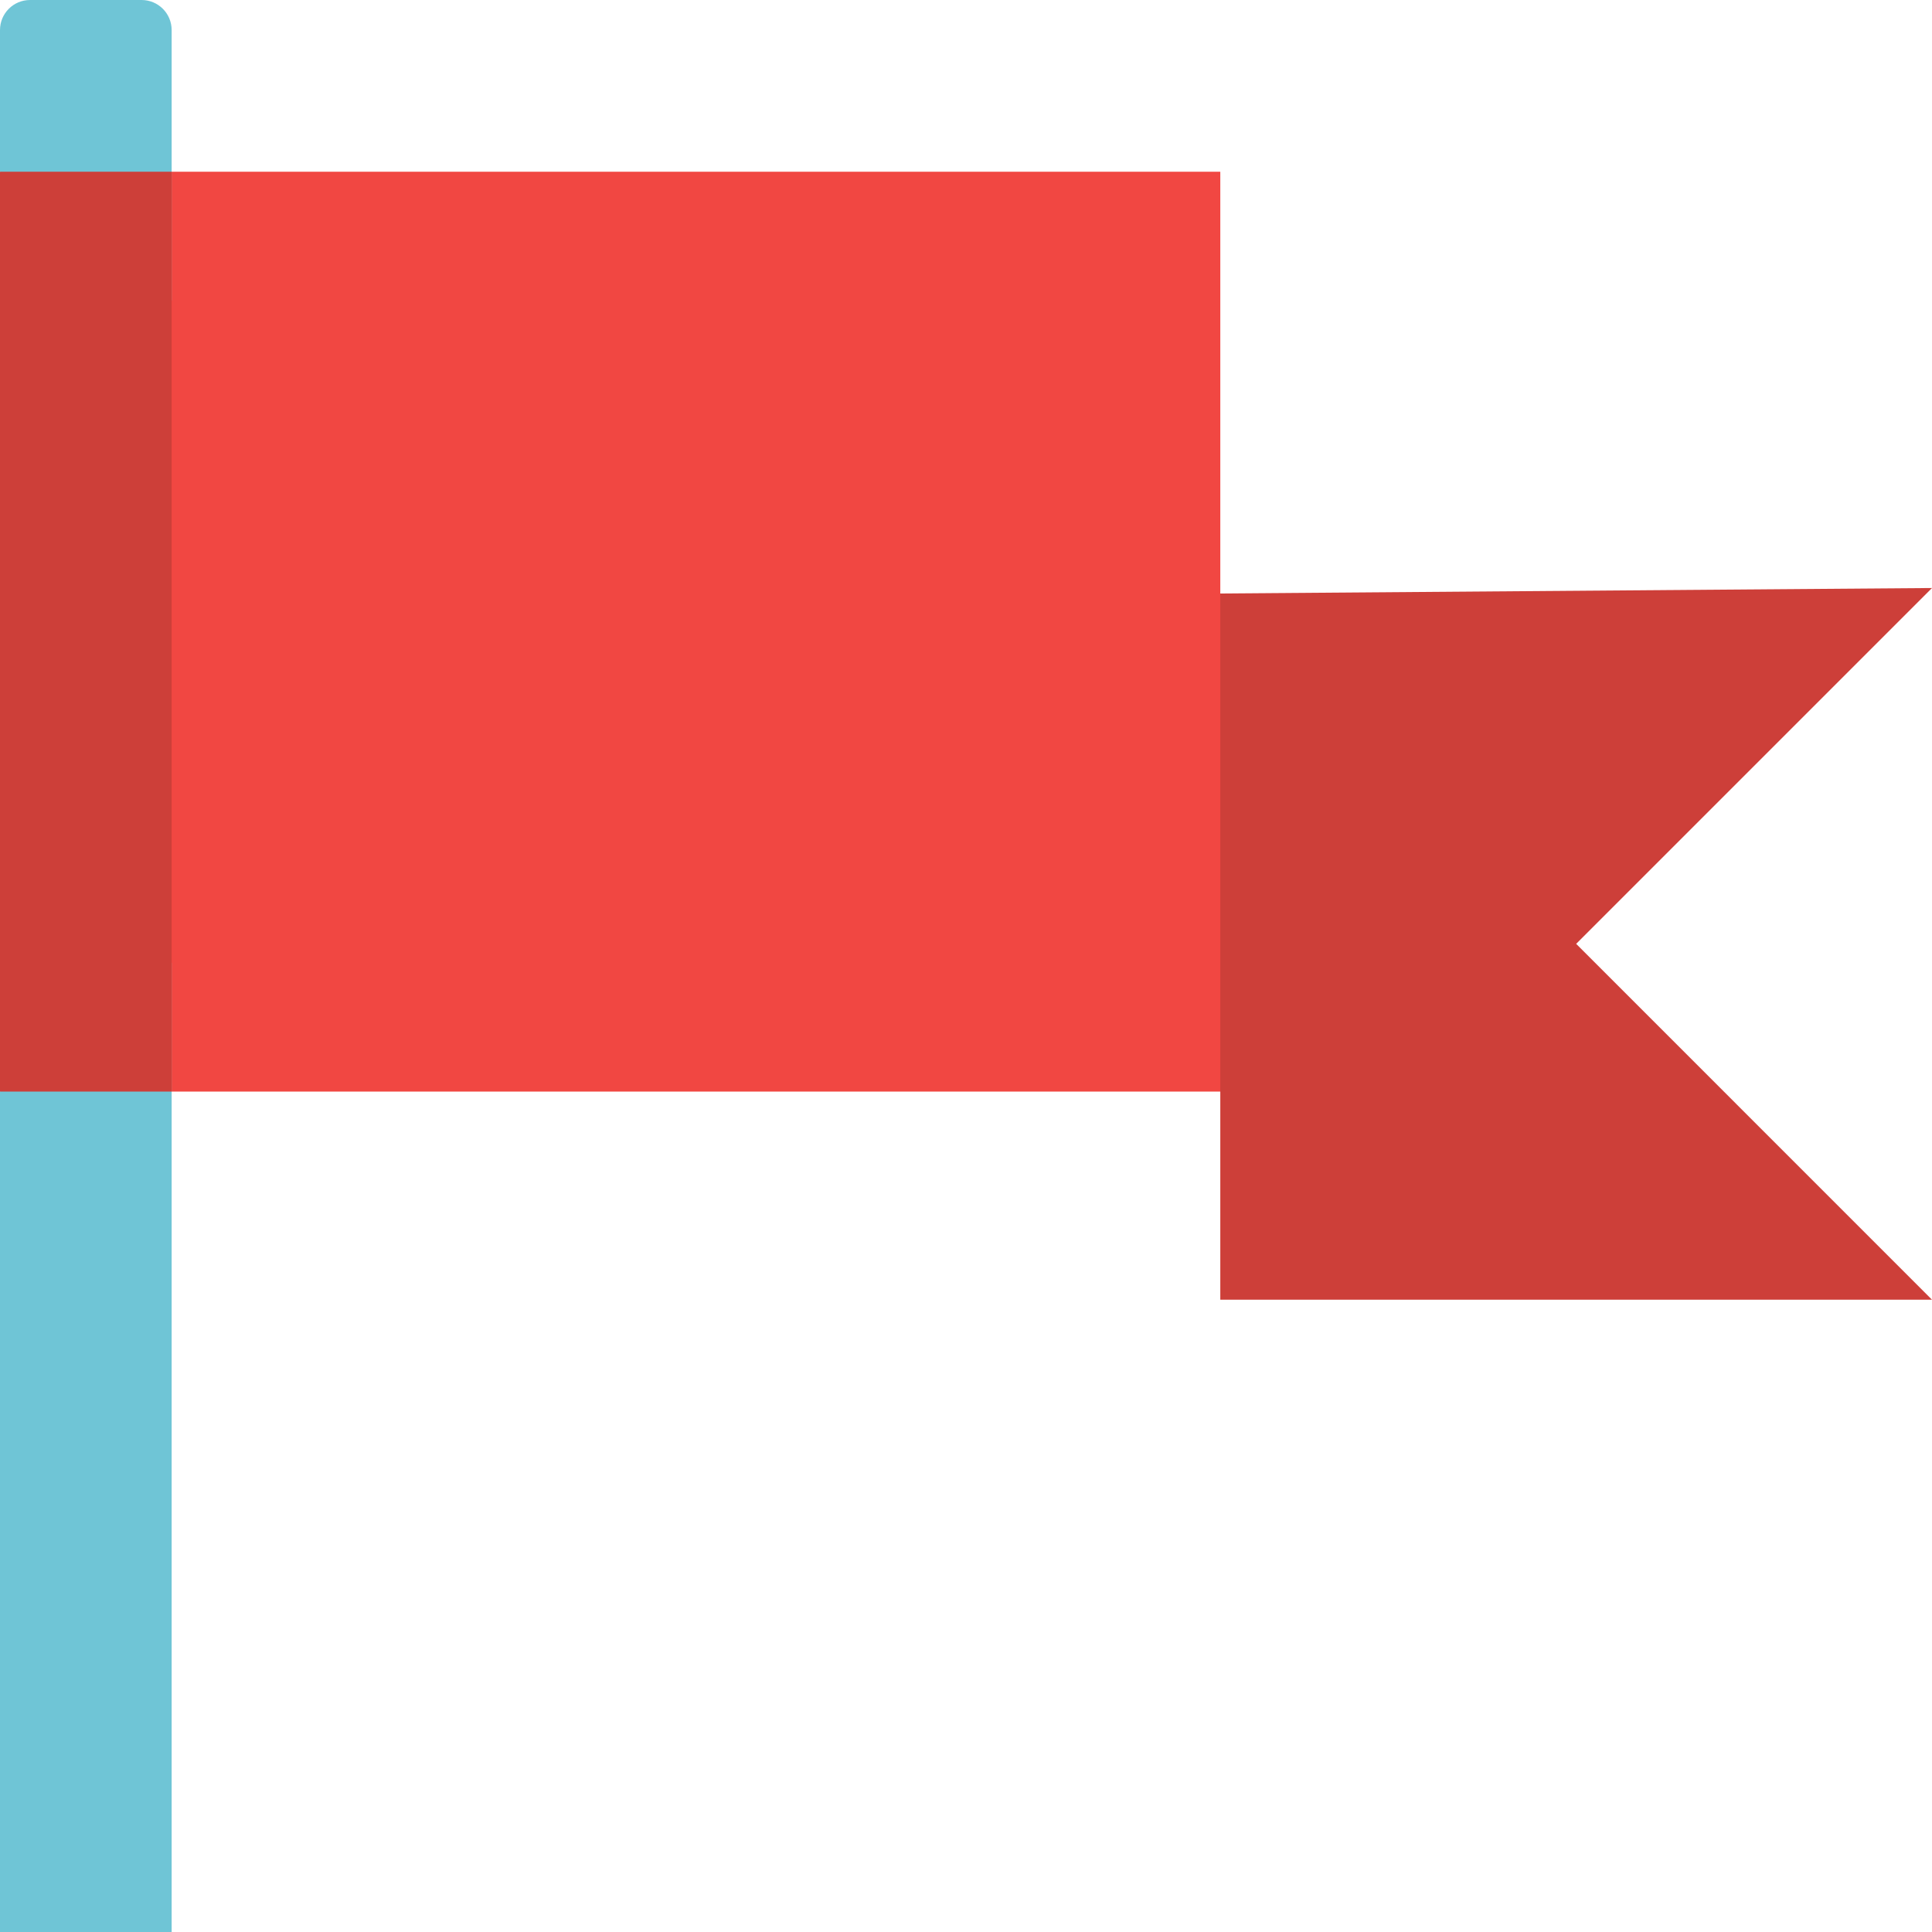 <?xml version="1.0" encoding="iso-8859-1"?>
<!-- Uploaded to: SVG Repo, www.svgrepo.com, Generator: SVG Repo Mixer Tools -->
<svg version="1.1" id="Layer_1" xmlns="http://www.w3.org/2000/svg" xmlns:xlink="http://www.w3.org/1999/xlink" 
	 viewBox="0 0 512 512" xml:space="preserve">
<polygon style="fill:#CD3F39;" points="512,155.83 417.701,250.129 512,344.439 323.391,344.439 323.391,289.28 220.991,158.071 "/>
<polygon style="fill:#F14742;" points="323.391,158.071 323.391,289.28 22.733,289.28 22.733,45.511 323.391,45.511 "/>
<g>
	<polygon style="fill:#6FC5D6;" points="45.488,255.147 45.488,512 0,512 0,289.28 	"/>
	<path style="fill:#6FC5D6;" d="M45.488,7.964v71.68L0,45.511V7.964C0,3.561,3.561,0,7.964,0h29.559
		C41.927,0,45.488,3.561,45.488,7.964z"/>
</g>
<rect y="45.511" style="fill:#CD3F39;" width="45.488" height="243.769"/>
</svg>